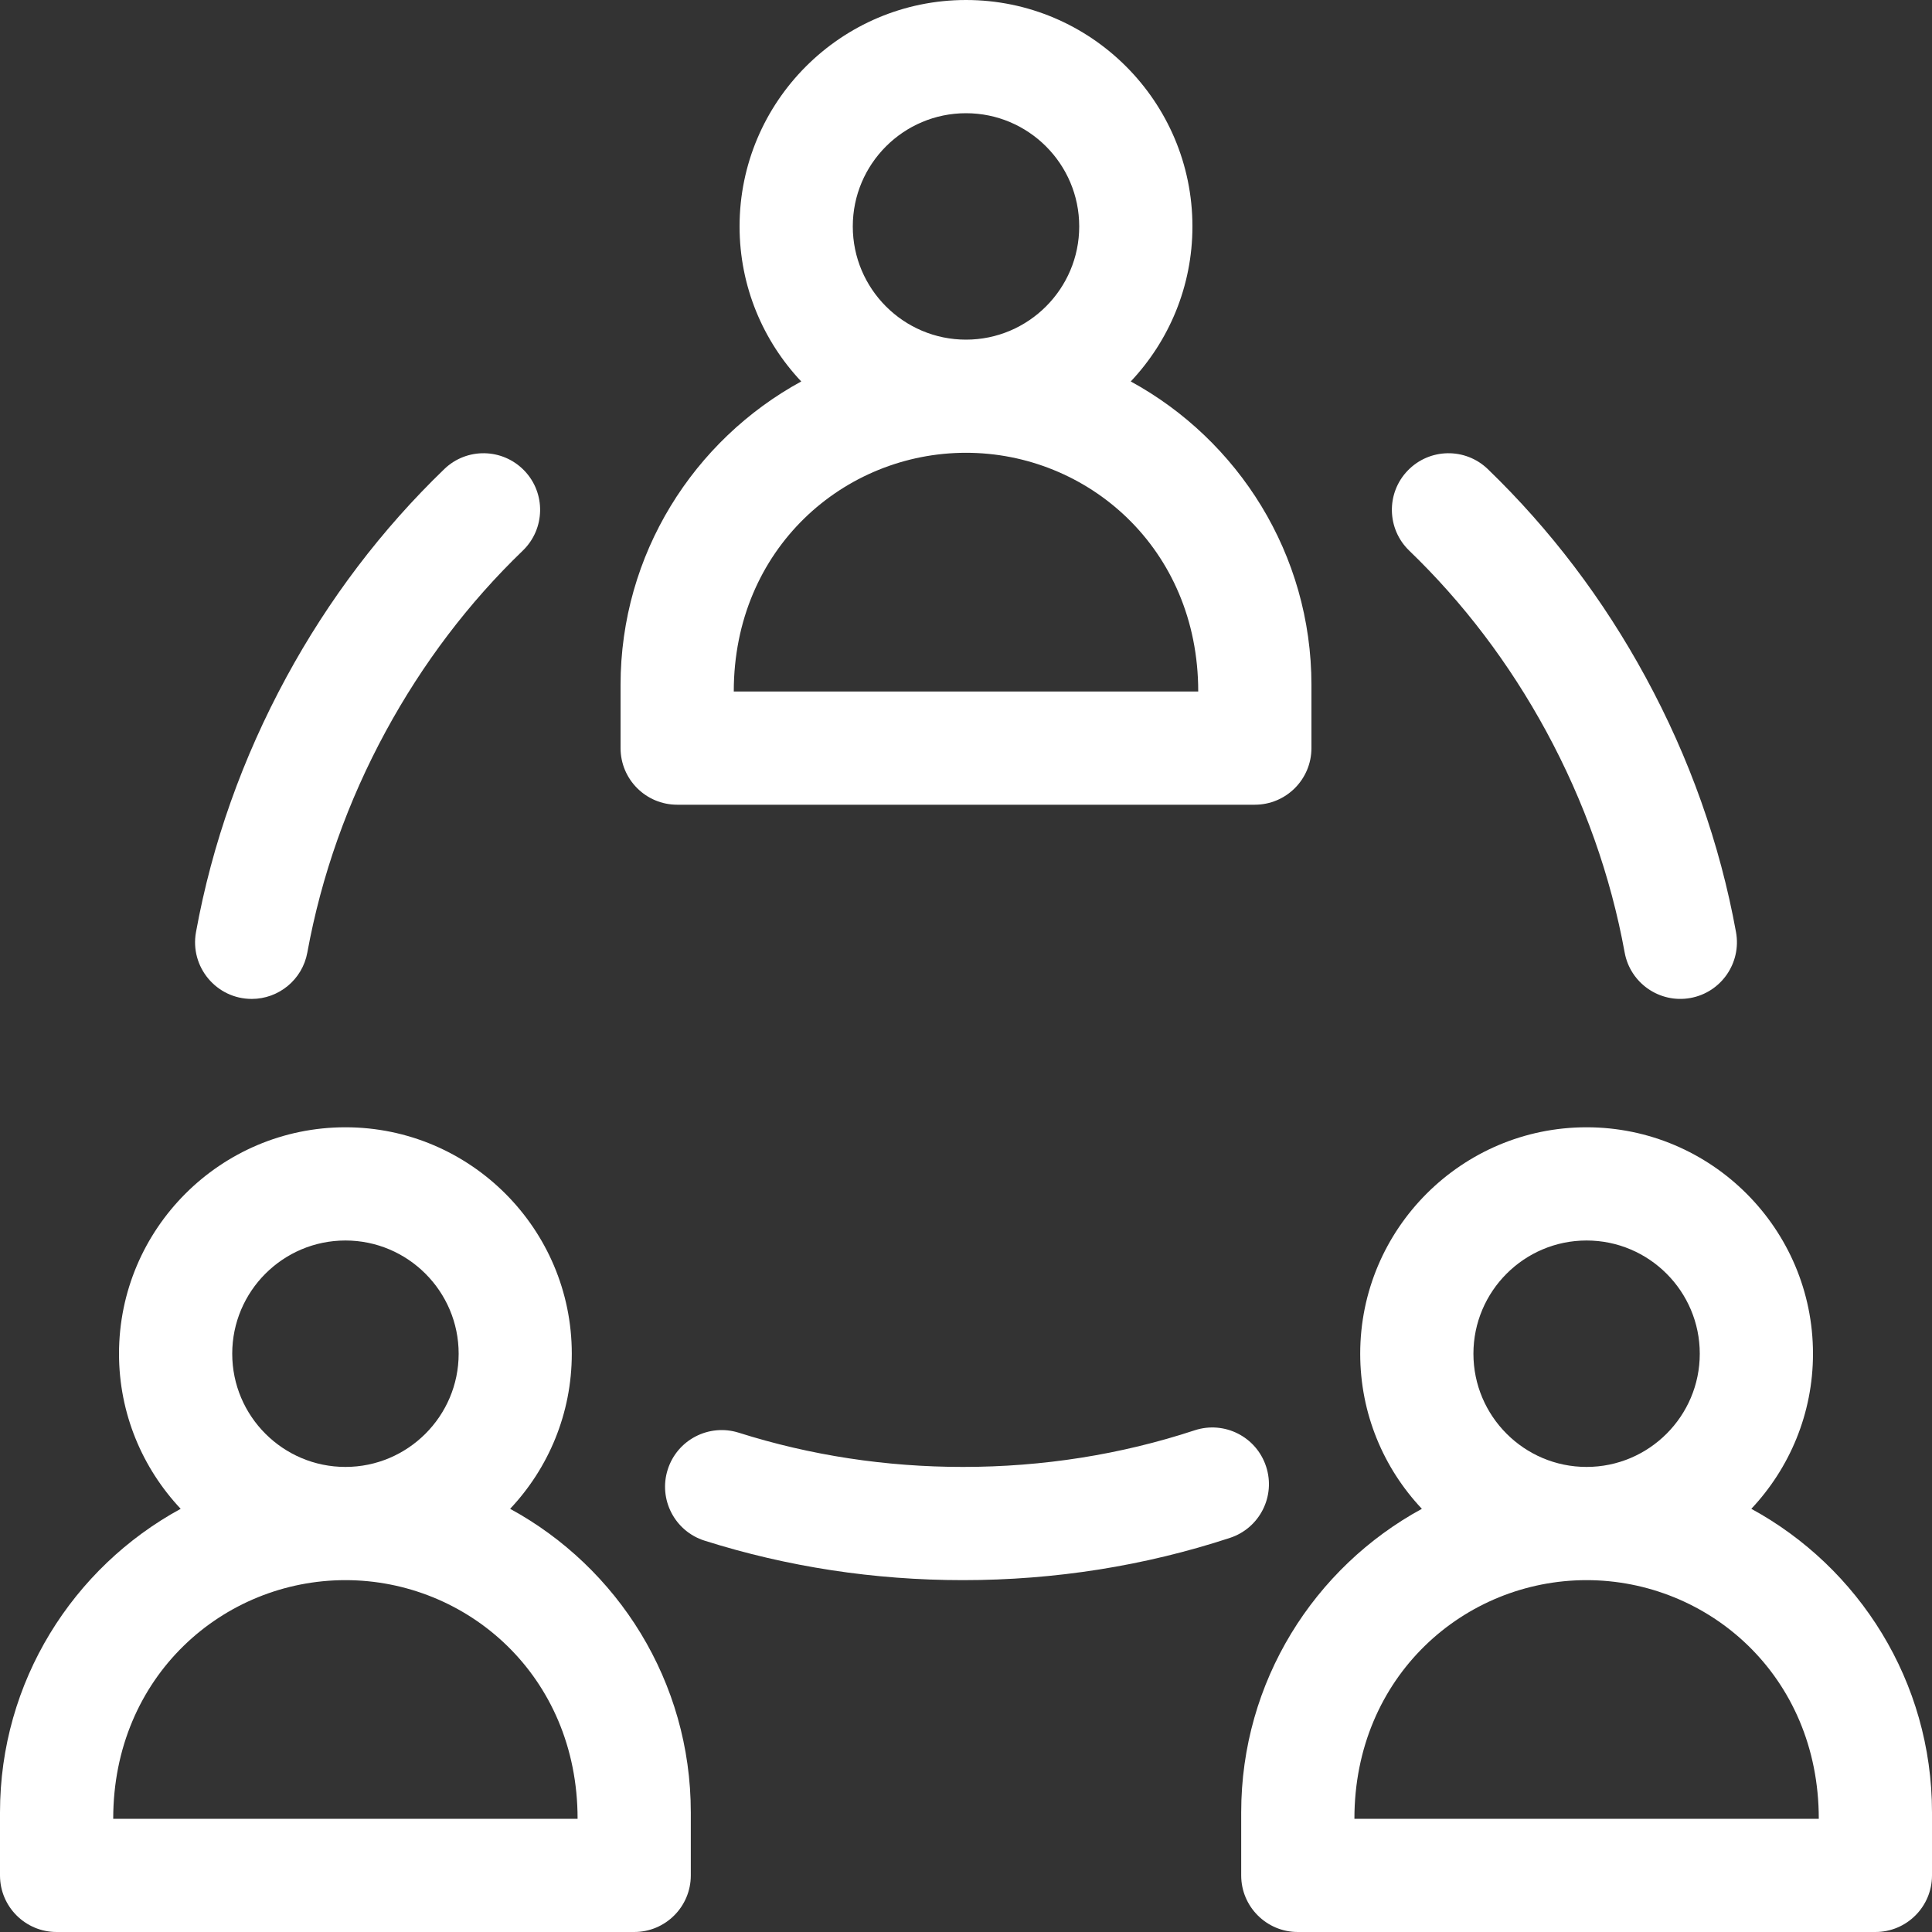 <?xml version="1.0" encoding="UTF-8"?> <svg xmlns="http://www.w3.org/2000/svg" width="25" height="25" viewBox="0 0 25 25" fill="none"><rect x="0" y="0" width="25" height="25" fill="#333333" stroke="none"/> <path d="M0.732 25H8.207C8.611 25 8.939 24.672 8.939 24.268V23.452C8.939 21.758 7.993 20.282 6.601 19.524C7.096 18.999 7.399 18.293 7.399 17.517C7.399 15.902 6.085 14.587 4.47 14.587C2.854 14.587 1.54 15.902 1.54 17.517C1.54 18.293 1.844 18.999 2.338 19.524C0.946 20.282 0 21.758 0 23.452V24.268C0 24.672 0.328 25 0.732 25V25ZM3.005 17.517C3.005 16.709 3.662 16.052 4.47 16.052C5.277 16.052 5.935 16.709 5.935 17.517C5.935 18.325 5.277 18.982 4.47 18.982C3.662 18.982 3.005 18.325 3.005 17.517ZM4.47 20.447C6.039 20.447 7.474 21.677 7.474 23.535H1.465C1.465 21.687 2.892 20.447 4.47 20.447Z" fill="white"></path> <path d="M22.662 19.524C23.156 18.999 23.46 18.293 23.46 17.517C23.46 15.902 22.146 14.587 20.53 14.587C18.915 14.587 17.601 15.902 17.601 17.517C17.601 18.293 17.904 18.999 18.399 19.524C17.007 20.282 16.061 21.758 16.061 23.452V24.268C16.061 24.672 16.389 25 16.793 25H24.268C24.672 25 25 24.672 25 24.268V23.452C25 21.758 24.054 20.282 22.662 19.524ZM19.066 17.517C19.066 16.709 19.723 16.052 20.53 16.052C21.338 16.052 21.995 16.709 21.995 17.517C21.995 18.325 21.338 18.982 20.53 18.982C19.723 18.982 19.066 18.325 19.066 17.517ZM23.535 23.535H17.526C17.526 21.687 18.953 20.447 20.53 20.447C22.099 20.447 23.535 21.677 23.535 23.535Z" fill="white"></path> <path d="M16.97 9.68V8.864C16.97 7.171 16.023 5.695 14.632 4.936C15.126 4.412 15.43 3.706 15.43 2.93C15.43 1.314 14.115 0 12.5 0C10.885 0 9.57 1.314 9.57 2.93C9.57 3.706 9.874 4.412 10.368 4.936C8.977 5.695 8.03 7.171 8.03 8.864V9.68C8.03 10.085 8.358 10.413 8.763 10.413H16.237C16.642 10.413 16.97 10.085 16.97 9.68ZM11.035 2.93C11.035 2.122 11.692 1.465 12.5 1.465C13.308 1.465 13.965 2.122 13.965 2.93C13.965 3.737 13.308 4.395 12.5 4.395C11.692 4.395 11.035 3.737 11.035 2.93ZM15.505 8.948H9.495C9.495 7.099 10.922 5.859 12.5 5.859C14.069 5.859 15.505 7.089 15.505 8.948Z" fill="white"></path> <path d="M15.459 18.508C14.502 18.823 13.493 18.982 12.46 18.982C11.463 18.982 10.487 18.833 9.559 18.539C9.173 18.418 8.762 18.631 8.64 19.017C8.518 19.402 8.731 19.814 9.117 19.936C10.188 20.275 11.313 20.447 12.46 20.447C13.649 20.447 14.811 20.263 15.916 19.9C16.3 19.774 16.51 19.36 16.383 18.976C16.257 18.591 15.843 18.382 15.459 18.508Z" fill="white"></path> <path d="M5.749 6.07C4.94 6.85 4.252 7.756 3.705 8.764C3.138 9.809 2.744 10.918 2.536 12.062C2.455 12.511 2.799 12.926 3.258 12.926C3.605 12.926 3.913 12.678 3.977 12.325C4.158 11.334 4.499 10.371 4.992 9.463C5.468 8.587 6.064 7.8 6.765 7.125C7.056 6.844 7.065 6.38 6.784 6.089C6.503 5.798 6.04 5.789 5.749 6.07V6.07Z" fill="white"></path> <path d="M19.252 6.07C18.96 5.789 18.497 5.798 18.216 6.089C17.935 6.38 17.944 6.844 18.235 7.125C18.936 7.8 19.532 8.587 20.008 9.463C20.501 10.371 20.842 11.334 21.023 12.325C21.095 12.722 21.476 12.986 21.874 12.914C22.272 12.842 22.536 12.46 22.464 12.062C22.256 10.918 21.863 9.809 21.295 8.764C20.748 7.756 20.06 6.85 19.252 6.07V6.07Z" fill="white"></path> </svg> 